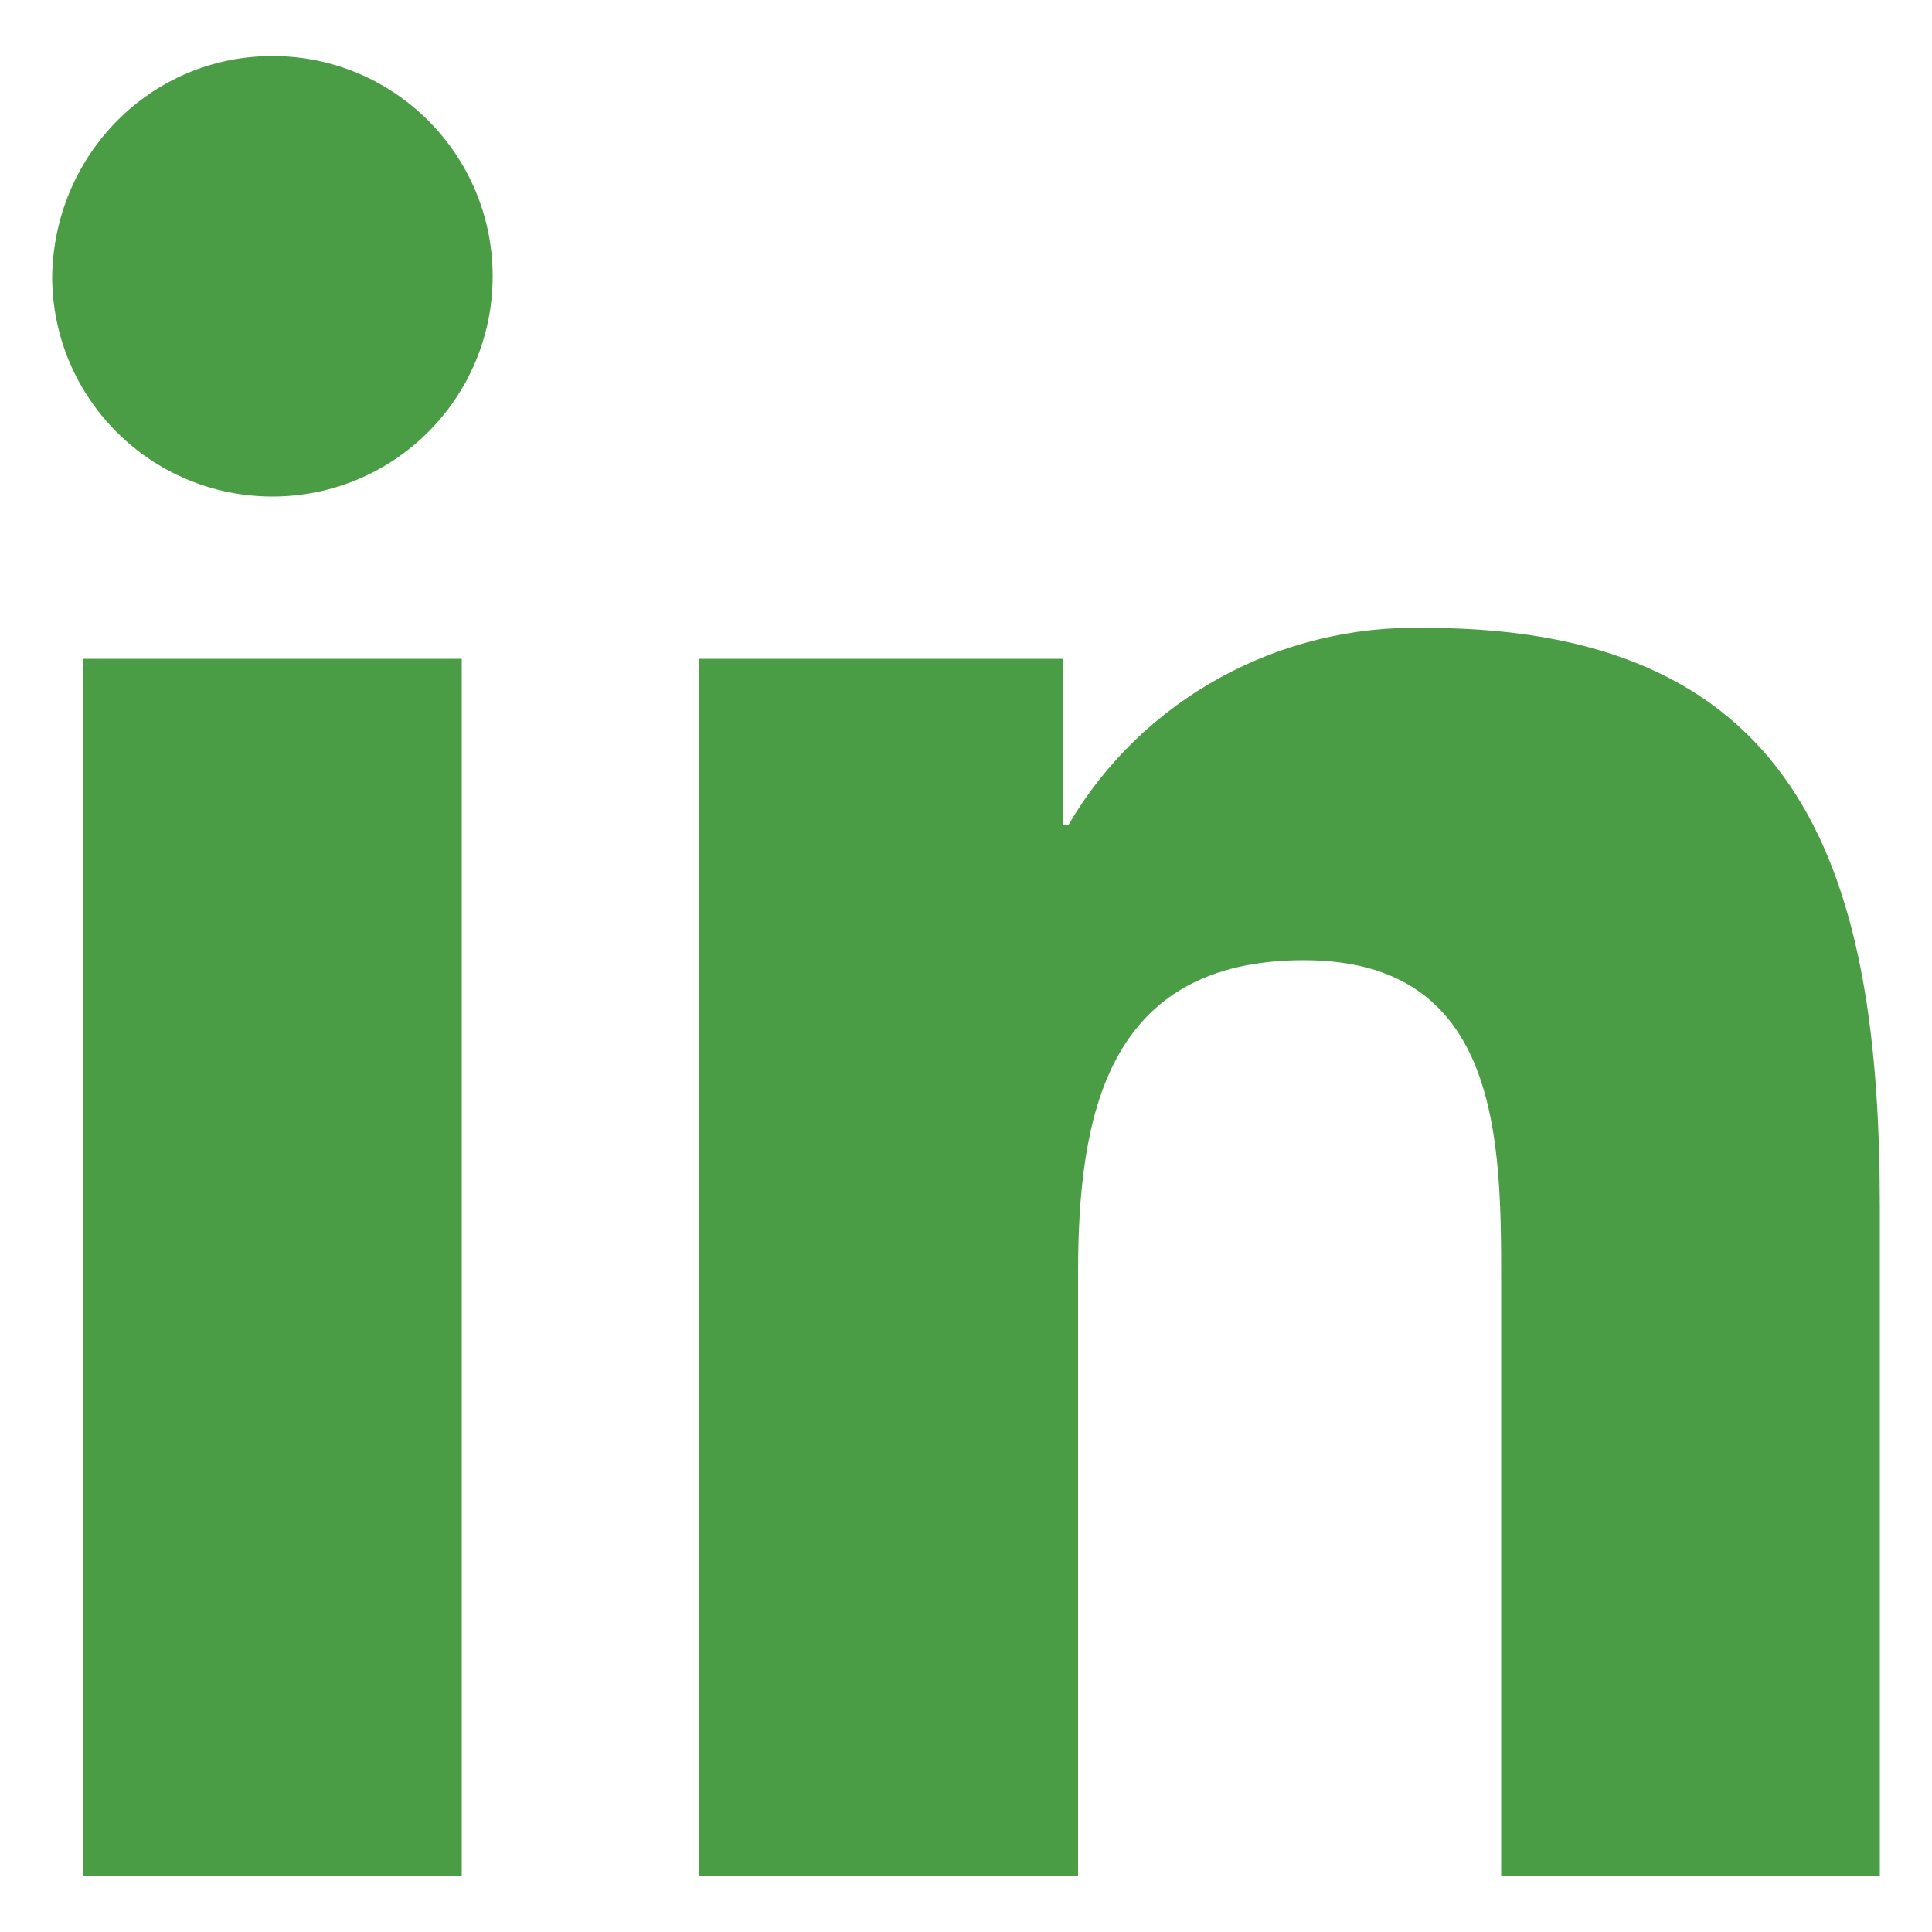 <?xml version="1.0" encoding="utf-8"?>
<!-- Generator: Adobe Illustrator 27.2.0, SVG Export Plug-In . SVG Version: 6.00 Build 0)  -->
<svg version="1.1" id="Layer_1" xmlns="http://www.w3.org/2000/svg" xmlns:xlink="http://www.w3.org/1999/xlink" x="0px" y="0px"
	 viewBox="0 0 100 100" style="enable-background:new 0 0 100 100;" xml:space="preserve">
<style type="text/css">
	.st0{fill:#4B9D45;}
</style>
<path class="st0" d="M4.3,34.1h19.6v63H4.3V34.1z M14.1,2.9c6.3,0,11.4,5.1,11.4,11.4s-5.1,11.4-11.4,11.4S2.7,20.6,2.7,14.3l0,0
	C2.8,8,7.8,2.9,14.1,2.9"/>
<path class="st0" d="M36.2,34.1H55v8.6h0.3c3.8-6.5,10.9-10.4,18.5-10.2c19.8,0,23.5,13.1,23.5,30v34.6H77.7V66.4
	c0-7.3,0-16.7-10.2-16.7s-11.7,8-11.7,16.2v31.2H36.2V34.1z"/>
</svg>
